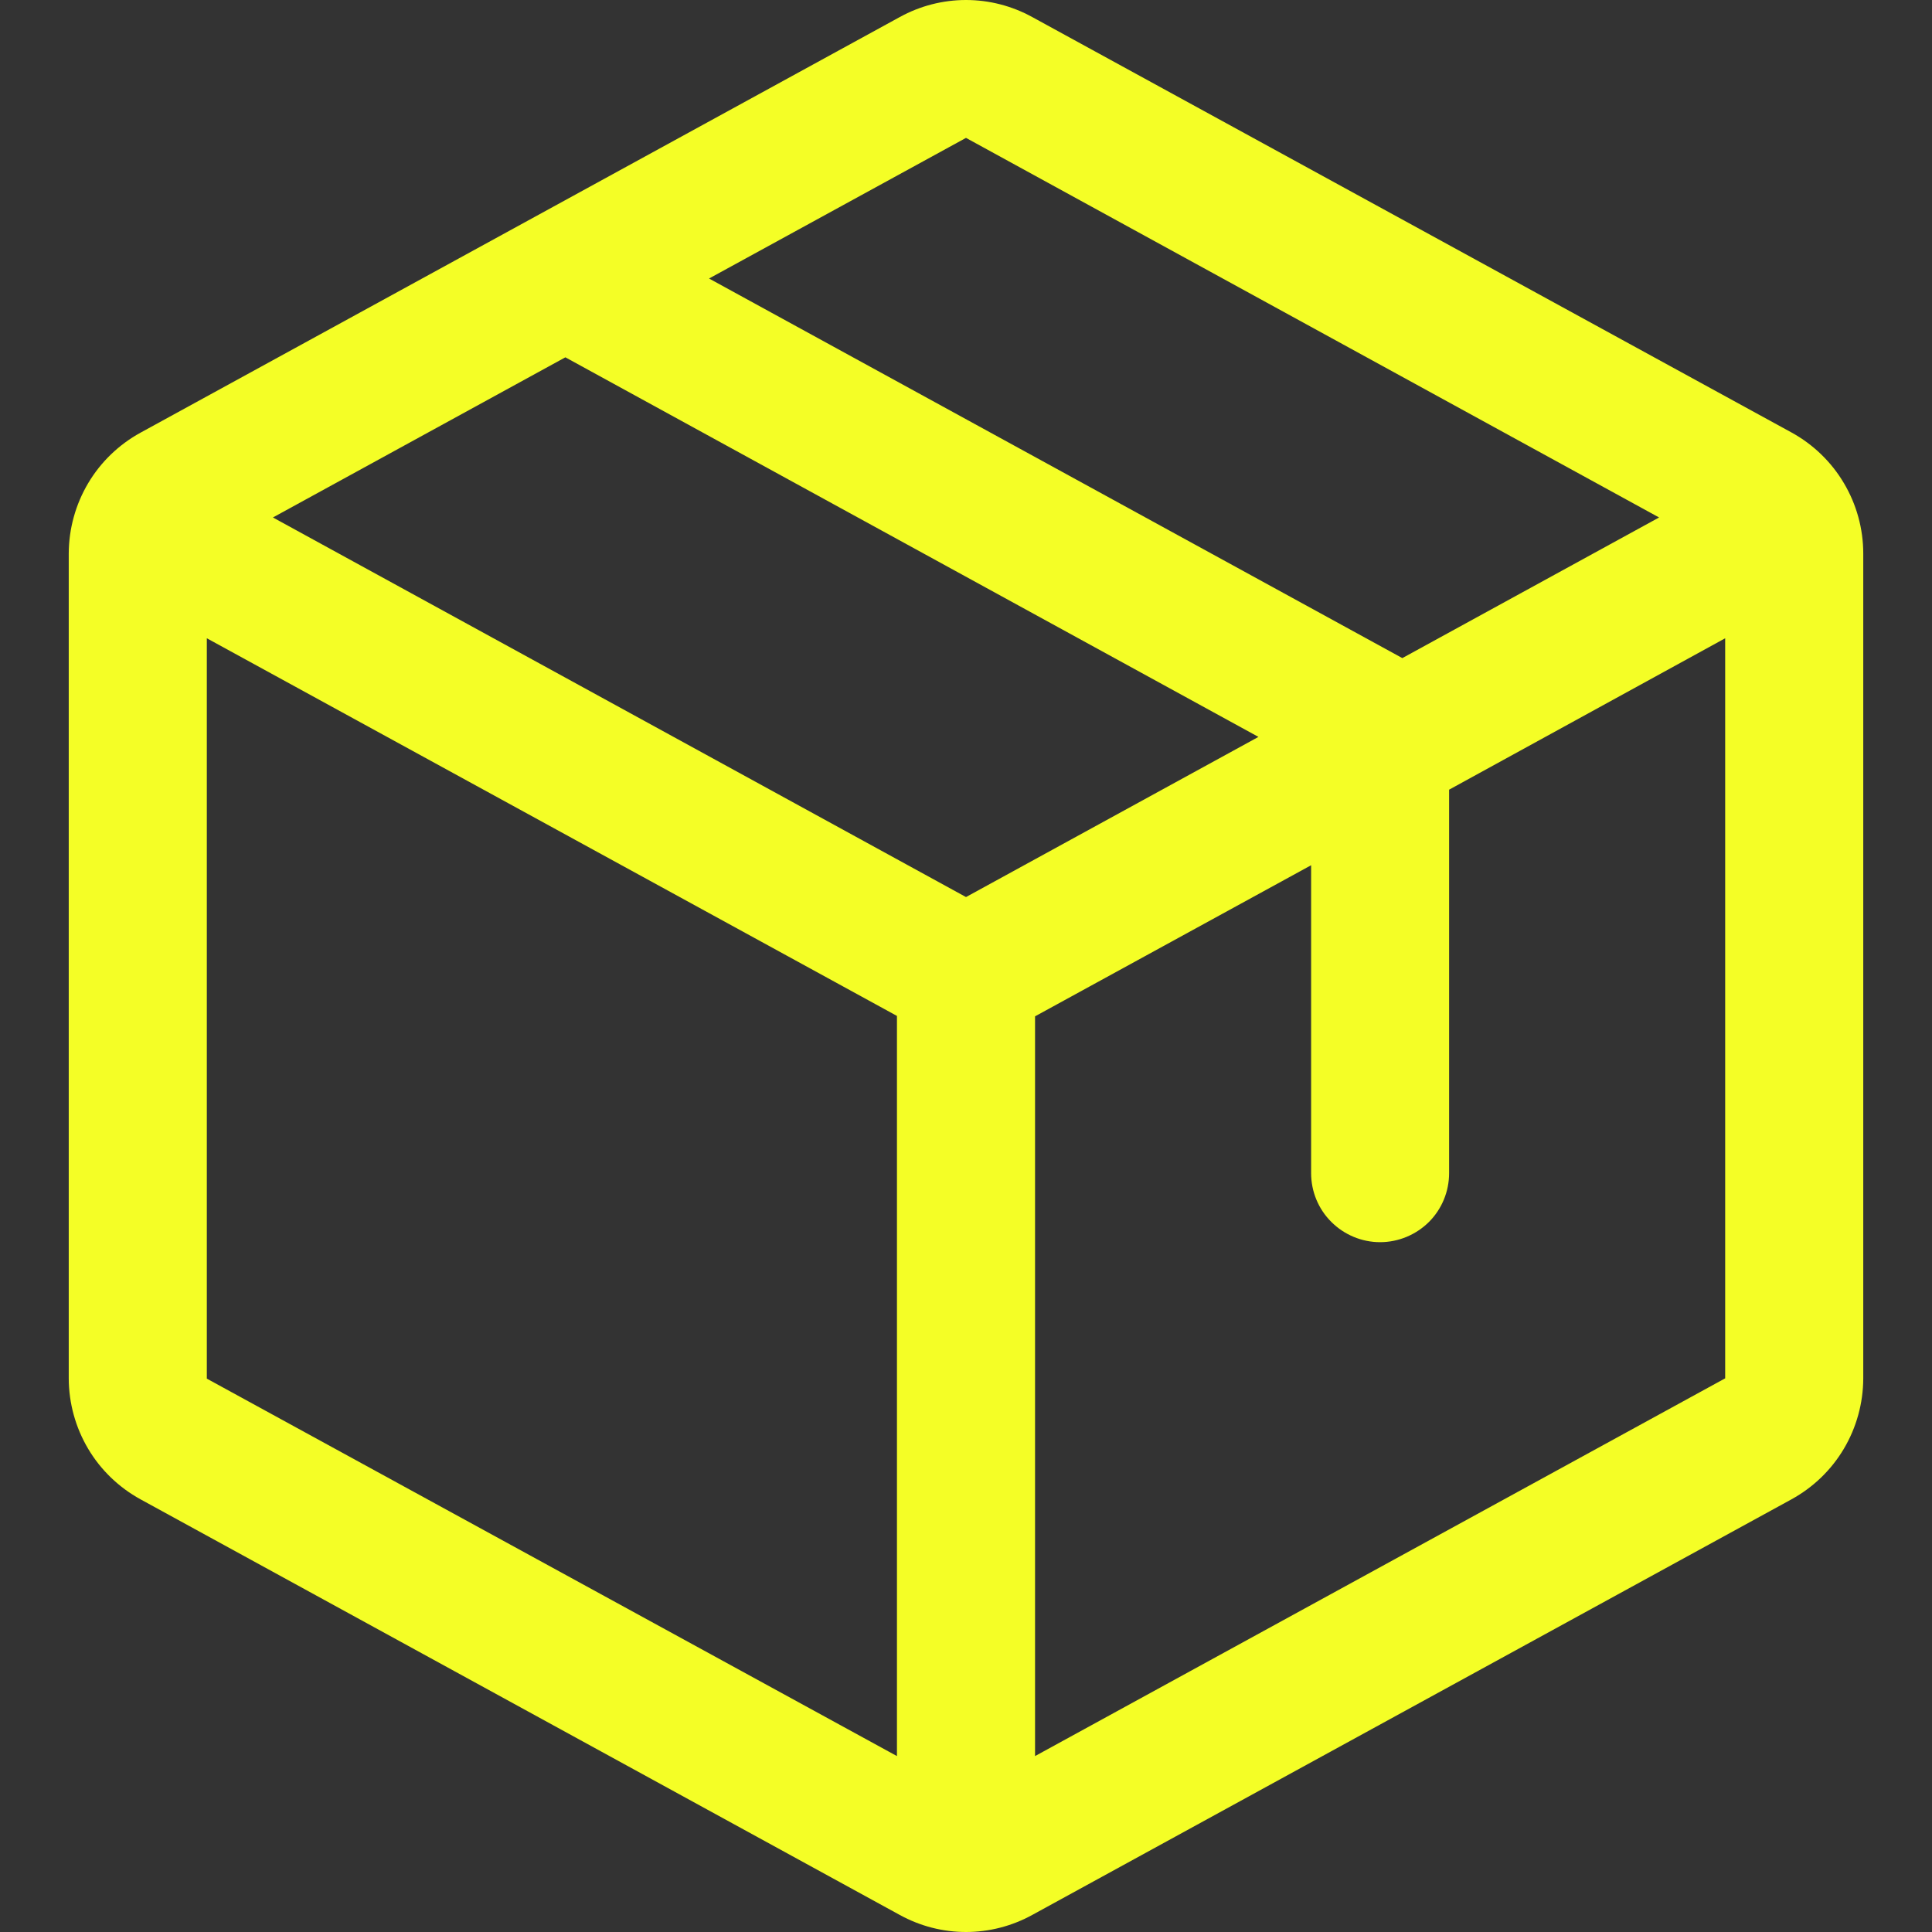 <?xml version="1.0" encoding="UTF-8"?>
<svg xmlns="http://www.w3.org/2000/svg" width="19" height="19" viewBox="0 0 19 19" fill="none">
  <rect x="0" y="0" width="19" height="19" fill="#333333" stroke="none"/>
  <path id="Vector" d="M17.618 4.253L10.152 0.168C9.952 0.058 9.728 0 9.5 0C9.272 0 9.048 0.058 8.848 0.168L1.382 4.255C1.169 4.372 0.991 4.543 0.867 4.752C0.743 4.961 0.677 5.2 0.676 5.443V13.557C0.677 13.8 0.743 14.039 0.867 14.248C0.991 14.457 1.169 14.628 1.382 14.745L8.848 18.832C9.048 18.942 9.272 19 9.5 19C9.728 19 9.952 18.942 10.152 18.832L17.618 14.745C17.831 14.628 18.009 14.457 18.133 14.248C18.257 14.039 18.323 13.8 18.324 13.557V5.444C18.324 5.2 18.258 4.961 18.134 4.752C18.01 4.542 17.831 4.37 17.618 4.253ZM9.5 1.356L16.316 5.089L13.791 6.472L6.973 2.739L9.5 1.356ZM9.5 8.822L2.684 5.089L5.56 3.514L12.376 7.247L9.5 8.822ZM2.034 6.277L8.821 9.991V17.27L2.034 13.558V6.277ZM16.966 13.555L10.179 17.27V9.995L12.894 8.509V11.537C12.894 11.717 12.965 11.89 13.093 12.017C13.22 12.144 13.393 12.216 13.572 12.216C13.752 12.216 13.925 12.144 14.053 12.017C14.18 11.89 14.251 11.717 14.251 11.537V7.766L16.966 6.277V13.554V13.555Z" fill="#F4FE26"></path>
</svg>
